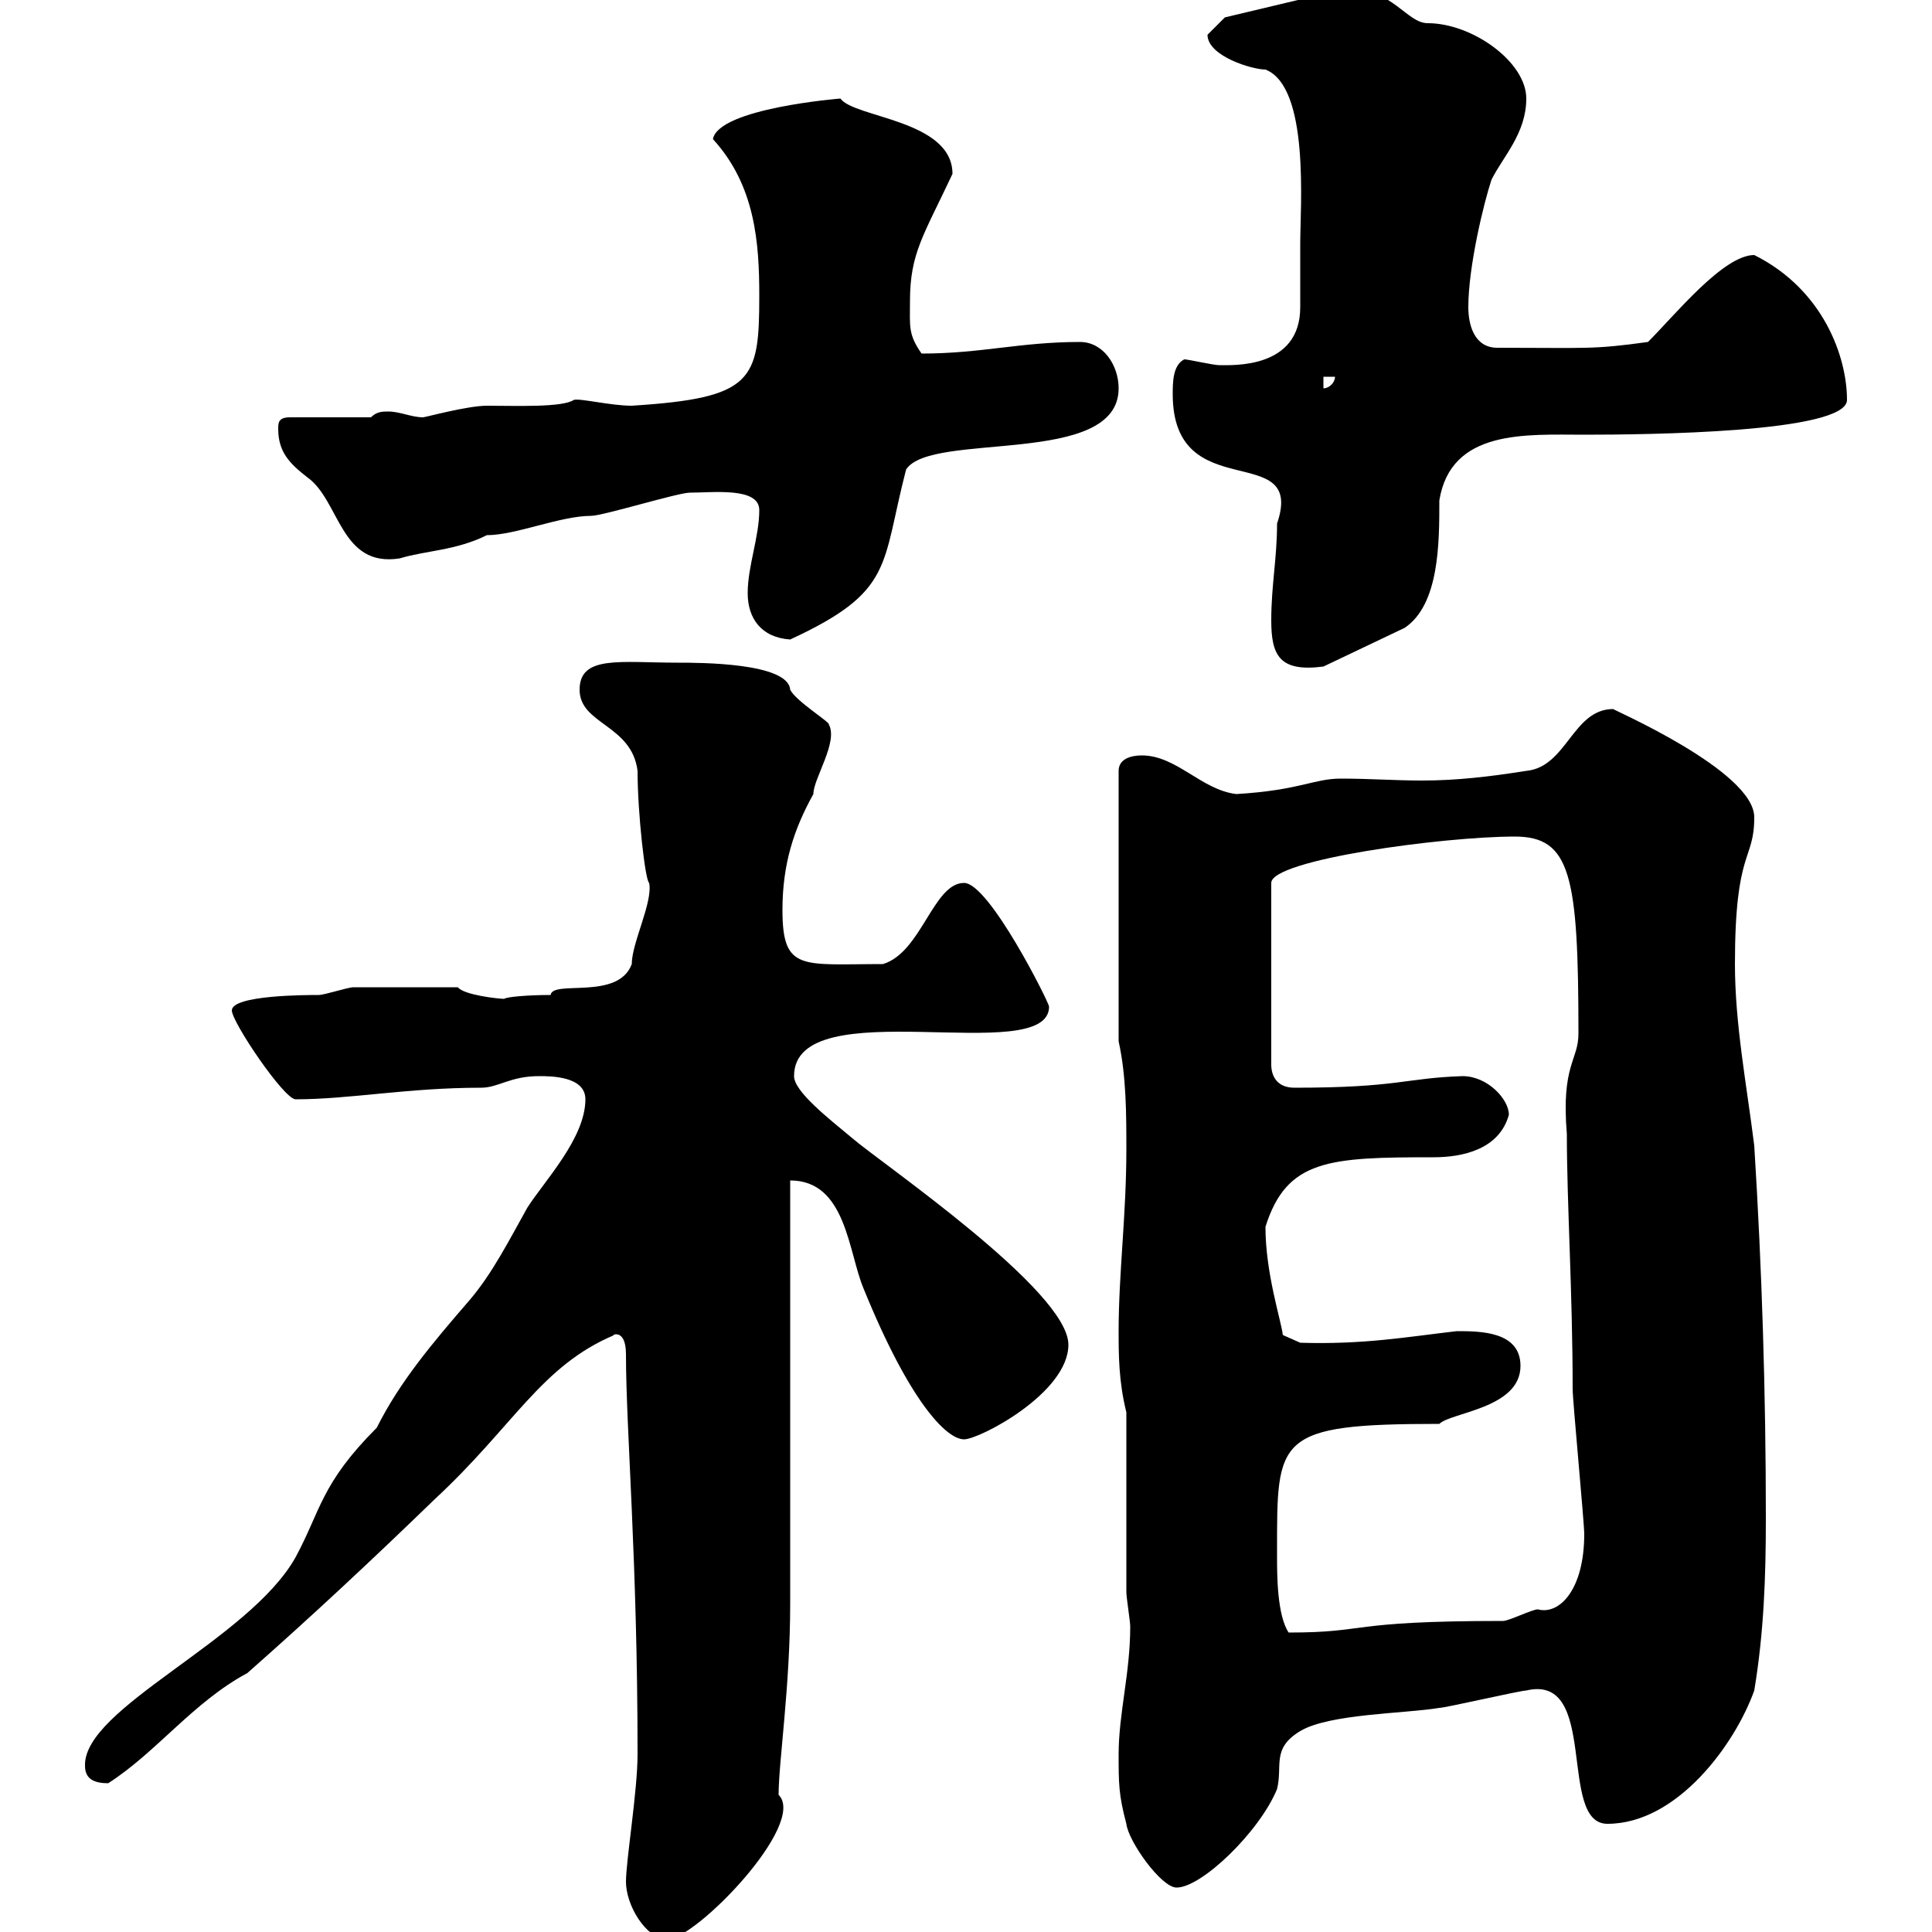 <svg xmlns="http://www.w3.org/2000/svg" xmlns:xlink="http://www.w3.org/1999/xlink" width="300" height="300"><path d="M97.20 292.20C97.20 295.80 100.20 300.90 103.50 301.20C108 301.20 125.40 283.20 120.90 278.70C120.90 273.60 122.70 261.90 122.70 249L122.70 183.30C131.40 183.30 131.70 194.40 134.10 200.10C141.30 217.80 147 223.50 149.70 223.50C152.10 223.50 165.90 216.30 165.90 208.80C165.90 200.40 136.80 180.60 132.30 176.70C128.70 173.70 123.30 169.50 123.30 167.10C123.30 153.60 162.90 165.90 162.90 156.30C162.90 155.70 153.60 137.10 149.70 137.10C144.90 137.10 143.10 147.90 137.10 149.70C124.50 149.70 121.50 150.90 121.50 141.30C121.50 134.10 123.30 128.70 126.30 123.30C126.30 120.90 130.20 115.20 128.70 112.50C129 112.20 123.60 108.90 122.70 107.10C122.40 102.90 108.60 102.90 105.30 102.90C96.30 102.90 90 101.70 90 107.10C90 112.50 98.10 112.50 99 119.70C99 126.30 100.20 136.80 100.80 137.10C101.40 140.10 98.10 146.40 98.10 149.70C96 155.40 85.80 152.10 85.50 154.50C81.90 154.50 78.60 154.80 78.30 155.10C77.40 155.10 72 154.50 71.10 153.30C64.20 153.30 57.90 153.30 54.90 153.30C54 153.30 50.40 154.50 49.50 154.50C47.70 154.50 36 154.50 36 156.90C36 158.70 44.10 170.70 45.90 170.70C54.30 170.70 63.30 168.90 74.70 168.90C77.40 168.90 79.20 167.10 83.70 167.10C85.50 167.10 90.90 167.10 90.90 170.70C90.90 176.70 84.60 183.30 81.90 187.50C79.20 192.30 76.50 197.70 72.90 201.90C67.20 208.50 62.10 214.50 58.50 221.70C49.80 230.40 49.80 234.60 45.90 241.80C38.70 254.70 12.90 265.20 13.20 274.20C13.20 276.30 14.70 276.90 16.80 276.90C24.30 272.10 30 264.30 38.40 259.80C48.60 250.80 57.90 242.10 67.50 232.80C79.80 221.40 84 212.10 95.40 207.30C94.50 207.60 97.20 205.80 97.20 210.30C97.20 222 99 242.10 99 272.40C99 278.10 97.20 288.90 97.20 292.20ZM173.70 272.40C173.70 276.90 173.70 278.70 174.90 283.20C175.20 285.90 180.30 293.10 182.70 293.10C186.60 293.10 195.60 284.40 198.30 277.80C199.20 274.20 197.40 271.50 201.90 268.80C206.40 266.10 218.10 266.10 223.50 265.20C224.40 265.20 236.10 262.50 237 262.50C248.40 259.80 241.80 283.20 249.60 283.20C260.40 283.20 269.40 270.90 272.40 262.50C273.90 253.50 274.20 244.80 274.20 235.80C274.20 216.30 273.60 197.10 272.40 177.90C271.20 168.30 269.40 159 269.40 149.70C269.40 131.70 272.40 133.80 272.40 126.90C272.40 119.70 250.20 110.10 250.50 110.10C244.20 110.10 243.30 119.10 237 119.70C231.30 120.60 226.20 121.20 220.80 121.20C216.60 121.20 212.70 120.90 208.20 120.90C204 120.90 201.90 122.70 192 123.30C186.60 122.70 182.70 117.30 177.30 117.30C175.50 117.30 173.70 117.90 173.70 119.70L173.70 161.70C174.90 167.10 174.90 173.10 174.90 178.50C174.90 188.70 173.70 197.70 173.70 206.70C173.70 210.30 173.70 214.50 174.90 219.30L174.90 247.20C174.90 248.10 175.50 251.70 175.50 252.60C175.50 259.80 173.70 266.10 173.70 272.40ZM198.30 241.80C198.30 241.80 198.30 240.90 198.30 240.90C198.30 223.20 198 221.10 223.50 221.10C225.30 219.30 236.10 218.70 236.10 212.10C236.10 206.70 229.80 206.70 226.20 206.70C218.40 207.60 211.80 208.80 201.90 208.50L199.20 207.30C198.90 204.90 196.50 197.70 196.50 190.50C199.80 180 206.40 179.70 222.60 179.70C227.10 179.70 232.80 178.50 234.30 173.10C234.30 170.70 231 167.10 227.10 167.10C218.10 167.40 217.20 168.90 201 168.90C198.30 168.90 197.40 167.10 197.40 165.30L197.40 137.10C197.40 133.50 224.10 129.90 235.20 129.90C243.90 129.90 245.10 135.90 245.10 160.50C245.10 164.70 242.40 165.30 243.30 176.10C243.30 186.90 244.20 200.70 244.20 215.70C244.20 217.50 246 236.40 246 238.20C246 246.90 242.10 250.80 238.80 249.90C237.90 249.90 234.30 251.70 233.40 251.70C208.80 251.70 212.70 253.50 200.10 253.50C198.30 250.80 198.30 244.50 198.30 241.80ZM197.40 96.30C197.40 101.70 198.60 104.40 205.50 103.50L218.10 97.50C223.50 93.90 223.50 84.30 223.50 77.70C225.30 66.60 237 67.50 246 67.50C255.60 67.50 286.80 67.20 286.80 62.10C286.80 55.50 283.20 45 272.40 39.60C267.60 39.60 260.10 48.90 255.90 53.10C247.20 54.30 246.60 54 232.50 54C228.90 54 228 50.40 228 47.70C228 41.40 230.40 31.50 231.60 27.90C233.40 24.30 237 20.70 237 15.30C237 9.60 228.60 3.60 221.70 3.60C218.40 3.60 216.30-1.80 209.10-1.80L190.20 2.70C190.20 2.70 188.40 4.50 187.50 5.40C187.50 8.70 194.40 10.80 196.50 10.80C203.40 13.50 201.90 32.10 201.90 37.80C201.90 39.60 201.90 45.90 201.90 47.70C201.90 57.30 191.40 56.70 189.30 56.70C188.40 56.70 184.50 55.80 183.90 55.80C182.10 56.70 182.10 59.40 182.10 61.20C182.10 78.90 202.80 68.10 198.30 81.30C198.30 86.70 197.40 90.90 197.40 96.30ZM116.10 92.10C116.10 96 118.20 99 122.70 99.30C138.90 91.80 136.80 87.90 140.70 72.90C144.60 66.90 173.70 72.60 173.70 60.30C173.70 56.70 171.30 53.10 167.70 53.10C158.40 53.10 152.40 54.90 143.10 54.90C141 51.90 141.30 50.70 141.30 46.80C141.30 39.30 143.40 36.60 147.90 27C147.90 18.60 132.60 18.30 130.50 15.30C130.50 15.30 111.60 16.80 110.70 21.60C117.30 28.80 117.90 37.80 117.90 45.90C117.90 59.10 117 61.80 98.10 63C94.80 63 90 61.80 89.10 62.10C87.30 63.30 80.10 63 75.60 63C72.60 63 66 64.80 65.70 64.80C63.90 64.80 62.10 63.90 60.30 63.90C59.40 63.90 58.50 63.90 57.60 64.80L45 64.80C43.20 64.80 43.20 65.70 43.20 66.60C43.20 70.20 45 72 47.70 74.10C52.80 77.70 52.80 88.20 62.10 86.70C66 85.50 70.80 85.50 75.60 83.10C80.10 83.10 87 80.10 91.80 80.10C93.60 80.10 105.30 76.50 107.10 76.50C110.70 76.50 117.90 75.60 117.90 79.20C117.90 83.40 116.10 87.90 116.10 92.10ZM205.50 58.50L207.30 58.50C207.30 59.40 206.40 60.30 205.50 60.30Z"/></svg>